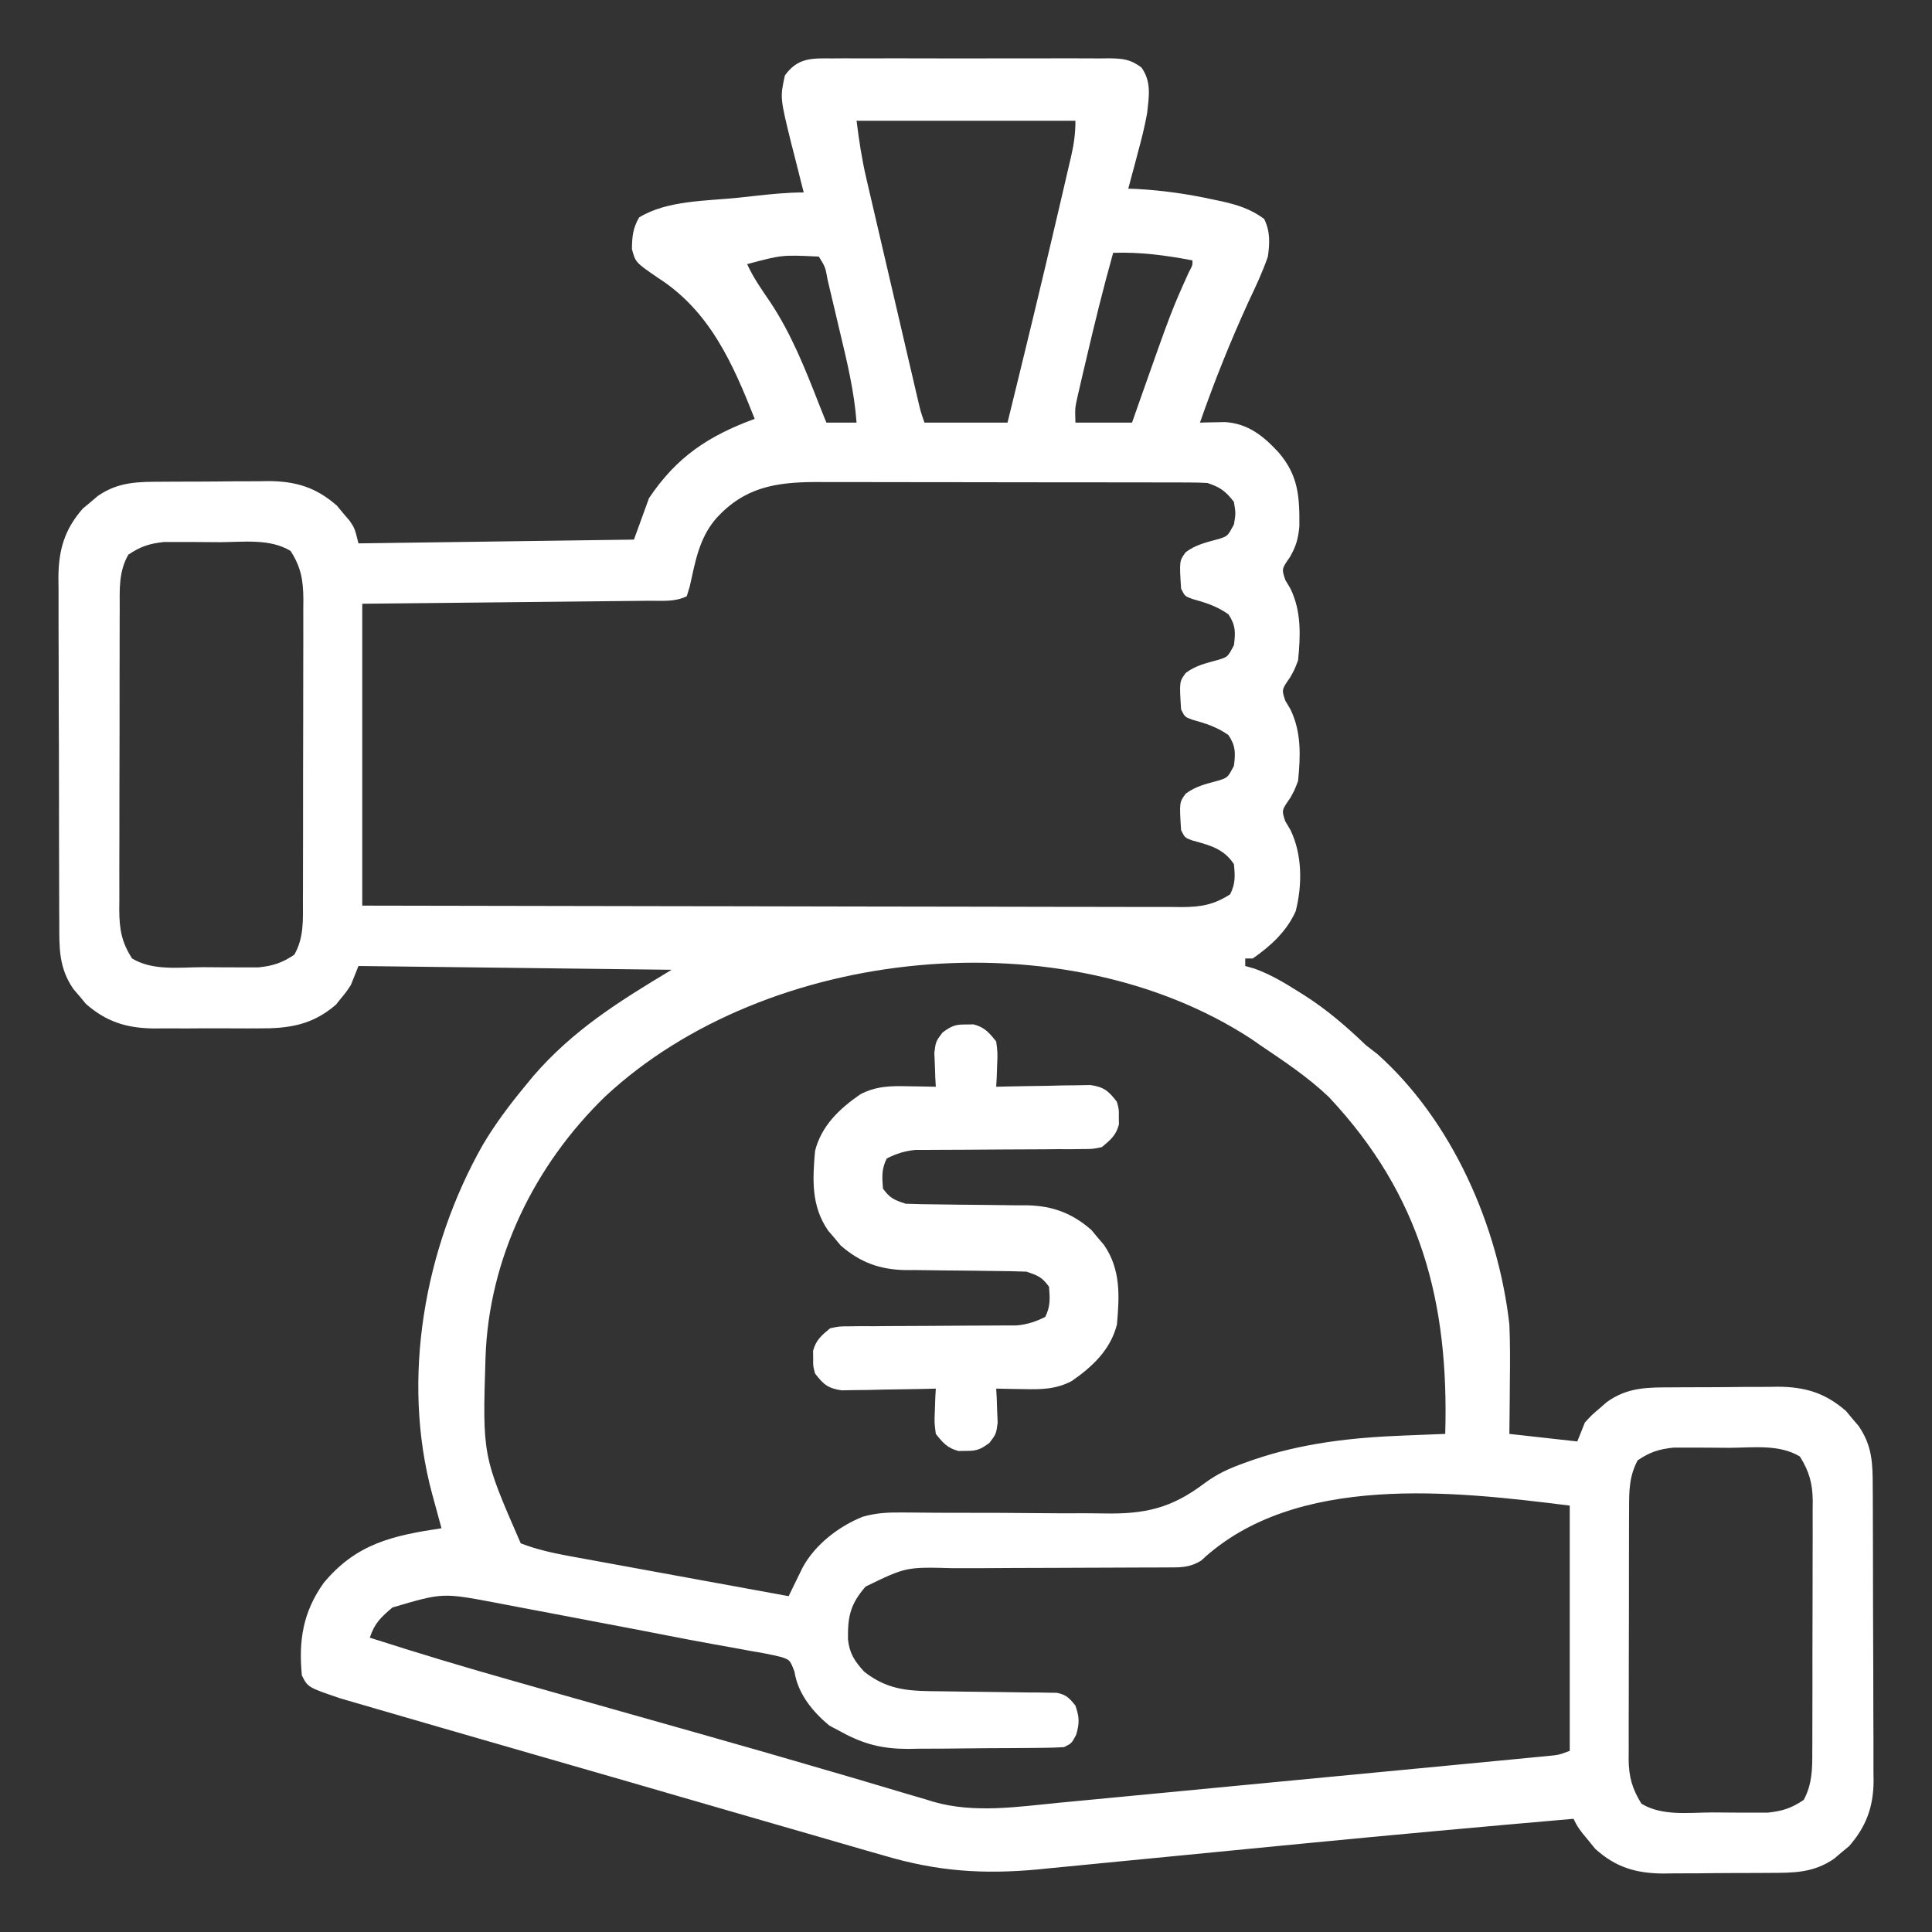 <?xml version="1.0" encoding="UTF-8"?>
<svg version="1.1" xmlns="http://www.w3.org/2000/svg" width="512" height="512">
<rect width="100%" height="100%" fill="#333333" stroke="none"/>
<path d="M0 0 C0.852 -0.007 1.705 -0.014 2.583 -0.021 C5.4 -0.039 8.215 -0.027 11.031 -0.014 C12.989 -0.016 14.947 -0.02 16.904 -0.025 C21.007 -0.031 25.109 -0.023 29.211 -0.004 C34.47 0.019 39.729 0.006 44.989 -0.018 C49.031 -0.033 53.073 -0.028 57.115 -0.018 C59.055 -0.015 60.994 -0.018 62.933 -0.028 C65.644 -0.038 68.352 -0.022 71.062 0 C71.865 -0.008 72.667 -0.016 73.493 -0.025 C77.086 0.03 79.126 0.211 82.031 2.412 C84.73 6.2 84.012 10.056 83.531 14.518 C82.882 18.116 81.997 21.617 81.031 25.143 C80.793 26.051 80.554 26.96 80.309 27.896 C79.727 30.107 79.134 32.313 78.531 34.518 C79.626 34.556 79.626 34.556 80.742 34.596 C87.67 34.972 94.258 35.919 101.031 37.393 C102.179 37.635 102.179 37.635 103.349 37.882 C107.556 38.838 110.995 39.92 114.531 42.518 C116.178 45.81 116.038 48.96 115.531 52.518 C114.134 56.592 112.31 60.439 110.469 64.33 C105.628 74.903 101.364 85.543 97.531 96.518 C98.133 96.5 98.735 96.483 99.355 96.465 C100.153 96.451 100.951 96.438 101.773 96.424 C102.561 96.406 103.348 96.389 104.16 96.371 C110.255 96.748 114.41 100.087 118.406 104.455 C123.653 110.592 123.941 116.195 123.875 124.064 C123.548 127.348 123.007 129.247 121.406 132.08 C119.163 135.286 119.163 135.286 120.156 138.205 C120.61 138.968 121.064 139.731 121.531 140.518 C124.444 146.599 124.189 152.912 123.531 159.518 C122.562 162.033 122.562 162.033 121.406 164.08 C119.163 167.286 119.163 167.286 120.156 170.205 C120.61 170.968 121.064 171.731 121.531 172.518 C124.444 178.599 124.189 184.912 123.531 191.518 C122.562 194.033 122.562 194.033 121.406 196.08 C119.163 199.286 119.163 199.286 120.156 202.205 C120.61 202.968 121.064 203.731 121.531 204.518 C124.665 211.061 124.677 218.977 122.914 225.963 C120.548 231.302 116.285 235.225 111.531 238.518 C110.871 238.518 110.211 238.518 109.531 238.518 C109.531 239.178 109.531 239.838 109.531 240.518 C110.361 240.753 111.192 240.989 112.047 241.232 C116.147 242.745 119.598 244.755 123.281 247.08 C123.984 247.521 124.687 247.962 125.412 248.417 C131.35 252.231 136.438 256.64 141.531 261.518 C142.542 262.301 143.553 263.085 144.594 263.893 C164.408 281.599 176.585 309.438 179.531 335.518 C179.748 340.605 179.723 345.677 179.656 350.768 C179.646 352.11 179.637 353.452 179.629 354.795 C179.606 358.036 179.57 361.277 179.531 364.518 C185.471 365.178 191.411 365.838 197.531 366.518 C198.191 364.868 198.851 363.218 199.531 361.518 C201.301 359.568 201.301 359.568 203.344 357.83 C204.01 357.249 204.677 356.667 205.363 356.068 C210.927 352.089 216.188 352.197 222.801 352.182 C223.796 352.175 224.791 352.168 225.816 352.161 C227.918 352.151 230.02 352.147 232.122 352.147 C235.322 352.143 238.521 352.106 241.721 352.068 C243.768 352.062 245.816 352.059 247.863 352.057 C248.812 352.042 249.762 352.028 250.74 352.013 C257.968 352.062 263.29 353.677 268.773 358.482 C269.312 359.133 269.851 359.784 270.406 360.455 C270.961 361.103 271.515 361.752 272.086 362.42 C275.711 367.681 275.828 372.403 275.822 378.587 C275.828 379.492 275.835 380.397 275.842 381.329 C275.861 384.315 275.865 387.301 275.867 390.287 C275.874 392.368 275.88 394.449 275.887 396.531 C275.899 400.893 275.903 405.254 275.902 409.616 C275.902 415.195 275.929 420.773 275.963 426.351 C275.986 430.65 275.99 434.949 275.989 439.248 C275.991 441.304 276 443.36 276.015 445.416 C276.035 448.298 276.029 451.178 276.017 454.06 C276.028 454.902 276.04 455.745 276.051 456.612 C275.979 463.413 274.072 468.618 269.566 473.76 C268.915 474.299 268.264 474.837 267.594 475.393 C266.945 475.947 266.297 476.501 265.629 477.072 C260.047 480.918 254.829 480.838 248.262 480.854 C247.267 480.86 246.272 480.867 245.247 480.874 C243.145 480.884 241.042 480.889 238.94 480.888 C235.74 480.893 232.542 480.929 229.342 480.967 C227.294 480.973 225.247 480.977 223.199 480.979 C222.25 480.993 221.301 481.007 220.323 481.022 C213.068 480.973 207.68 479.38 202.254 474.447 C201.432 473.43 201.432 473.43 200.594 472.393 C199.745 471.368 199.745 471.368 198.879 470.322 C197.531 468.518 197.531 468.518 196.531 466.518 C172.586 468.597 148.653 470.769 124.73 473.096 C122.454 473.316 120.178 473.537 117.901 473.758 C108.643 474.655 99.384 475.554 90.127 476.465 C84.344 477.034 78.56 477.595 72.776 478.152 C70.615 478.361 68.454 478.573 66.293 478.788 C63.287 479.087 60.28 479.376 57.272 479.663 C56.419 479.75 55.565 479.838 54.686 479.927 C39.953 481.301 27.84 480.43 13.755 476.251 C12.148 475.791 10.539 475.333 8.93 474.876 C4.611 473.645 0.3 472.388 -4.01 471.126 C-8.54 469.803 -13.078 468.504 -17.614 467.202 C-25.219 465.016 -32.818 462.814 -40.415 460.602 C-50.156 457.764 -59.905 454.952 -69.656 452.148 C-78.064 449.73 -86.469 447.302 -94.874 444.871 C-97.566 444.093 -100.259 443.316 -102.951 442.539 C-107.18 441.318 -111.407 440.09 -115.633 438.858 C-117.181 438.407 -118.73 437.958 -120.279 437.512 C-122.397 436.901 -124.513 436.283 -126.629 435.663 C-128.403 435.147 -128.403 435.147 -130.214 434.621 C-138.887 431.681 -138.887 431.681 -140.469 428.518 C-141.365 419.234 -140.164 411.739 -134.738 404.072 C-126.046 393.558 -116.37 391.465 -103.469 389.518 C-103.746 388.504 -104.023 387.491 -104.309 386.447 C-104.675 385.096 -105.041 383.744 -105.406 382.393 C-105.589 381.727 -105.771 381.062 -105.959 380.377 C-114.198 349.816 -107.976 315.263 -92.598 288.049 C-89.341 282.518 -85.545 277.468 -81.469 272.518 C-80.709 271.593 -79.95 270.669 -79.168 269.717 C-68.593 257.48 -56.421 249.889 -42.469 241.518 C-69.859 241.188 -97.249 240.858 -125.469 240.518 C-126.129 242.168 -126.789 243.818 -127.469 245.518 C-128.695 247.396 -128.695 247.396 -130.094 249.08 C-130.763 249.917 -130.763 249.917 -131.445 250.771 C-137.727 256.192 -143.946 257.118 -152.031 257.049 C-153.022 257.053 -154.013 257.056 -155.033 257.06 C-157.118 257.063 -159.202 257.056 -161.286 257.039 C-164.46 257.018 -167.631 257.039 -170.805 257.064 C-172.839 257.062 -174.872 257.057 -176.906 257.049 C-177.846 257.057 -178.786 257.065 -179.754 257.073 C-186.929 256.972 -192.268 255.323 -197.711 250.553 C-198.519 249.576 -198.519 249.576 -199.344 248.58 C-199.898 247.932 -200.452 247.283 -201.023 246.615 C-204.931 240.944 -204.765 235.649 -204.759 228.979 C-204.766 227.918 -204.773 226.858 -204.78 225.765 C-204.799 222.259 -204.803 218.754 -204.805 215.248 C-204.811 212.808 -204.818 210.368 -204.825 207.928 C-204.837 202.813 -204.841 197.698 -204.839 192.583 C-204.839 186.036 -204.866 179.489 -204.901 172.942 C-204.923 167.902 -204.927 162.862 -204.926 157.822 C-204.928 155.409 -204.937 152.995 -204.953 150.582 C-204.972 147.202 -204.967 143.824 -204.955 140.444 C-204.966 139.452 -204.977 138.46 -204.989 137.438 C-204.923 130.153 -203.35 124.805 -198.504 119.275 C-197.853 118.737 -197.202 118.198 -196.531 117.643 C-195.883 117.088 -195.234 116.534 -194.566 115.963 C-188.984 112.117 -183.767 112.197 -177.199 112.182 C-176.204 112.175 -175.209 112.168 -174.184 112.161 C-172.082 112.151 -169.98 112.147 -167.878 112.147 C-164.678 112.143 -161.479 112.106 -158.279 112.068 C-156.232 112.062 -154.184 112.059 -152.137 112.057 C-151.188 112.042 -150.238 112.028 -149.26 112.013 C-142.006 112.062 -136.688 113.691 -131.191 118.518 C-130.644 119.178 -130.096 119.838 -129.531 120.518 C-128.965 121.178 -128.399 121.838 -127.816 122.518 C-126.469 124.518 -126.469 124.518 -125.469 128.518 C-101.379 128.188 -77.289 127.858 -52.469 127.518 C-50.489 122.073 -50.489 122.073 -48.469 116.518 C-41.141 105.598 -32.729 100.019 -20.469 95.518 C-26.279 80.787 -32.407 66.88 -46.137 58.123 C-52.064 54.043 -52.064 54.043 -53 50.518 C-52.948 47.193 -52.784 45.062 -51.094 42.143 C-43.703 37.568 -33.034 37.792 -24.594 36.893 C-22.78 36.691 -22.78 36.691 -20.93 36.486 C-16.411 35.994 -12.018 35.518 -7.469 35.518 C-7.62 34.934 -7.772 34.35 -7.928 33.749 C-8.62 31.05 -9.295 28.346 -9.969 25.643 C-10.207 24.725 -10.446 23.807 -10.691 22.861 C-13.759 10.415 -13.759 10.415 -12.469 4.518 C-9.111 -0.191 -5.366 -0.054 0 0 Z M6.531 16.518 C7.192 21.8 7.904 26.584 9.098 31.712 C9.252 32.382 9.407 33.051 9.566 33.74 C10.071 35.924 10.582 38.105 11.094 40.287 C11.449 41.815 11.804 43.344 12.158 44.872 C12.899 48.061 13.642 51.249 14.388 54.436 C15.343 58.522 16.294 62.609 17.243 66.696 C17.974 69.846 18.707 72.995 19.44 76.144 C19.792 77.651 20.142 79.159 20.493 80.666 C20.982 82.768 21.473 84.869 21.965 86.97 C22.244 88.165 22.523 89.36 22.81 90.591 C23.498 93.553 23.498 93.553 24.531 96.518 C31.791 96.518 39.051 96.518 46.531 96.518 C51.112 77.881 55.648 59.235 59.992 40.542 C60.392 38.821 60.794 37.1 61.198 35.379 C61.763 32.966 62.322 30.553 62.879 28.139 C63.131 27.066 63.131 27.066 63.389 25.972 C64.139 22.691 64.531 19.91 64.531 16.518 C45.391 16.518 26.251 16.518 6.531 16.518 Z M74.531 51.518 C71.865 61.022 69.523 70.592 67.281 80.205 C66.876 81.925 66.876 81.925 66.462 83.679 C66.087 85.307 66.087 85.307 65.703 86.967 C65.477 87.94 65.251 88.912 65.019 89.915 C64.409 92.732 64.409 92.732 64.531 96.518 C69.481 96.518 74.431 96.518 79.531 96.518 C80.184 94.659 80.836 92.8 81.508 90.885 C89.977 66.883 89.977 66.883 94.57 56.693 C95.599 54.762 95.599 54.762 95.531 53.518 C88.434 52.173 81.759 51.277 74.531 51.518 Z M-22.469 54.518 C-20.805 58.151 -18.597 61.287 -16.344 64.58 C-10.758 72.993 -7.134 82.149 -3.469 91.518 C-2.802 93.184 -2.136 94.851 -1.469 96.518 C1.171 96.518 3.811 96.518 6.531 96.518 C5.927 88.279 4.01 80.378 2.093 72.367 C1.526 69.997 0.97 67.625 0.414 65.252 C0.058 63.747 -0.299 62.241 -0.656 60.736 C-0.823 60.026 -0.99 59.316 -1.161 58.584 C-1.753 55.273 -1.753 55.273 -3.469 52.518 C-13.246 52.046 -13.246 52.046 -22.469 54.518 Z M-30.719 121.955 C-35.216 127.166 -36.216 133.414 -37.688 139.971 C-38.074 141.231 -38.074 141.231 -38.469 142.518 C-41.605 144.086 -44.962 143.697 -48.407 143.723 C-49.636 143.738 -49.636 143.738 -50.89 143.753 C-53.607 143.785 -56.323 143.809 -59.039 143.834 C-60.92 143.855 -62.8 143.876 -64.68 143.897 C-69.635 143.952 -74.59 144.002 -79.545 144.05 C-85.487 144.109 -91.43 144.175 -97.372 144.24 C-106.404 144.338 -115.436 144.427 -124.469 144.518 C-124.469 170.918 -124.469 197.318 -124.469 224.518 C-96.035 224.584 -67.601 224.639 -39.166 224.671 C-35.809 224.675 -32.452 224.678 -29.095 224.682 C-28.093 224.684 -28.093 224.684 -27.07 224.685 C-16.249 224.698 -5.428 224.721 5.393 224.749 C16.496 224.777 27.6 224.794 38.703 224.8 C44.94 224.804 51.176 224.813 57.413 224.835 C63.282 224.855 69.15 224.861 75.019 224.857 C77.174 224.858 79.329 224.864 81.484 224.875 C84.425 224.89 87.365 224.887 90.306 224.878 C91.16 224.887 92.014 224.896 92.894 224.905 C97.836 224.868 101.254 224.275 105.531 221.518 C106.952 218.677 106.846 216.663 106.531 213.518 C103.814 209.383 100.008 208.495 95.457 207.229 C93.531 206.518 93.531 206.518 92.531 204.518 C92.063 197.149 92.063 197.149 93.762 194.857 C96.428 192.839 99.286 192.24 102.473 191.361 C104.882 190.598 104.882 190.598 106.531 187.518 C106.969 184.086 107.014 182.252 105.094 179.33 C102.017 177.154 99.065 176.233 95.457 175.229 C93.531 174.518 93.531 174.518 92.531 172.518 C92.063 165.149 92.063 165.149 93.762 162.857 C96.428 160.839 99.286 160.24 102.473 159.361 C104.882 158.598 104.882 158.598 106.531 155.518 C106.969 152.086 107.014 150.252 105.094 147.33 C102.017 145.154 99.065 144.233 95.457 143.229 C93.531 142.518 93.531 142.518 92.531 140.518 C92.063 133.149 92.063 133.149 93.762 130.857 C96.428 128.839 99.286 128.24 102.473 127.361 C104.882 126.598 104.882 126.598 106.531 123.518 C107.031 120.56 107.031 120.56 106.531 117.518 C104.299 114.67 102.981 113.668 99.531 112.518 C98.016 112.424 96.497 112.387 94.979 112.384 C94.046 112.38 93.112 112.375 92.15 112.371 C91.128 112.371 90.106 112.372 89.052 112.372 C87.435 112.367 87.435 112.367 85.784 112.362 C82.208 112.353 78.631 112.351 75.055 112.35 C72.569 112.346 70.084 112.343 67.599 112.34 C62.382 112.334 57.165 112.332 51.948 112.332 C45.273 112.333 38.599 112.319 31.924 112.302 C26.787 112.29 21.65 112.288 16.513 112.289 C14.053 112.288 11.593 112.283 9.133 112.276 C5.684 112.266 2.236 112.269 -1.213 112.275 C-2.224 112.269 -3.234 112.263 -4.275 112.258 C-15.01 112.305 -23.244 113.67 -30.719 121.955 Z M-186.469 131.518 C-189.044 136.071 -188.758 140.722 -188.743 145.802 C-188.749 146.73 -188.754 147.657 -188.759 148.613 C-188.773 151.674 -188.772 154.734 -188.77 157.795 C-188.773 159.926 -188.778 162.057 -188.783 164.187 C-188.79 168.652 -188.79 173.116 -188.784 177.581 C-188.779 183.298 -188.796 189.016 -188.819 194.733 C-188.834 199.133 -188.834 203.533 -188.831 207.934 C-188.832 210.041 -188.837 212.149 -188.847 214.257 C-188.859 217.206 -188.853 220.154 -188.841 223.103 C-188.849 223.972 -188.856 224.84 -188.864 225.734 C-188.821 230.729 -188.264 234.2 -185.469 238.518 C-179.976 241.854 -172.98 240.852 -166.749 240.833 C-164.541 240.83 -162.335 240.854 -160.127 240.879 C-158.711 240.881 -157.295 240.882 -155.879 240.881 C-154.602 240.884 -153.324 240.887 -152.008 240.89 C-148.093 240.478 -145.732 239.712 -142.469 237.518 C-139.893 232.965 -140.18 228.313 -140.194 223.233 C-140.189 222.305 -140.184 221.378 -140.179 220.422 C-140.165 217.362 -140.166 214.301 -140.168 211.24 C-140.164 209.109 -140.16 206.979 -140.155 204.848 C-140.148 200.383 -140.148 195.919 -140.153 191.454 C-140.159 185.737 -140.142 180.019 -140.119 174.302 C-140.104 169.902 -140.103 165.502 -140.106 161.102 C-140.106 158.994 -140.1 156.886 -140.09 154.778 C-140.078 151.829 -140.085 148.881 -140.096 145.932 C-140.089 145.064 -140.081 144.195 -140.073 143.301 C-140.117 138.307 -140.674 134.835 -143.469 130.518 C-148.962 127.181 -155.958 128.183 -162.188 128.202 C-164.396 128.205 -166.603 128.182 -168.811 128.156 C-170.227 128.154 -171.643 128.153 -173.059 128.154 C-174.336 128.151 -175.613 128.148 -176.929 128.145 C-180.844 128.557 -183.205 129.323 -186.469 131.518 Z M-60.084 275.093 C-78.867 293.297 -90.943 318.016 -91.805 344.338 C-92.613 370.259 -92.613 370.259 -82.469 393.518 C-78.318 395.11 -74.186 396.048 -69.821 396.846 C-68.869 397.022 -68.869 397.022 -67.897 397.202 C-65.82 397.585 -63.742 397.961 -61.664 398.338 C-60.215 398.604 -58.767 398.87 -57.318 399.136 C-53.521 399.834 -49.723 400.526 -45.925 401.218 C-42.043 401.925 -38.162 402.638 -34.281 403.35 C-26.678 404.744 -19.074 406.132 -11.469 407.518 C-11.135 406.828 -10.802 406.139 -10.458 405.429 C-10.016 404.526 -9.573 403.623 -9.117 402.693 C-8.681 401.798 -8.244 400.902 -7.794 399.98 C-4.513 393.885 1.783 389.011 8.188 386.459 C11.945 385.401 15.066 385.3 18.967 385.342 C20.046 385.348 20.046 385.348 21.148 385.355 C22.703 385.365 24.258 385.379 25.813 385.396 C29.14 385.429 32.466 385.426 35.794 385.426 C41.974 385.426 48.154 385.441 54.334 385.514 C58.647 385.564 62.958 385.569 67.271 385.546 C68.9 385.545 70.53 385.561 72.16 385.593 C82.984 385.801 89.926 384.222 98.667 377.654 C102.209 375.012 105.383 373.618 109.531 372.143 C110.189 371.908 110.847 371.674 111.525 371.433 C124.574 366.946 137.833 365.478 151.531 364.955 C152.592 364.912 153.653 364.869 154.746 364.824 C157.341 364.719 159.936 364.617 162.531 364.518 C163.542 329.613 156.127 301.299 131.719 275.268 C126.209 269.995 119.833 265.774 113.531 261.518 C112.732 260.961 111.933 260.404 111.109 259.83 C61.455 227.432 -17.142 235.119 -60.084 275.093 Z M213.531 371.518 C211.281 375.676 211.241 379.715 211.257 384.334 C211.251 385.105 211.246 385.876 211.241 386.671 C211.227 389.213 211.228 391.754 211.23 394.295 C211.227 396.067 211.222 397.839 211.217 399.611 C211.21 403.322 211.21 407.034 211.216 410.745 C211.221 415.494 211.204 420.243 211.181 424.992 C211.166 428.651 211.166 432.309 211.169 435.968 C211.168 437.719 211.163 439.47 211.153 441.22 C211.141 443.671 211.147 446.121 211.159 448.572 C211.151 449.291 211.144 450.009 211.136 450.75 C211.184 455.392 212.072 458.58 214.531 462.518 C220.024 465.854 227.02 464.852 233.251 464.833 C235.459 464.83 237.665 464.854 239.873 464.879 C241.289 464.881 242.705 464.882 244.121 464.881 C245.398 464.884 246.676 464.887 247.992 464.89 C251.907 464.478 254.268 463.712 257.531 461.518 C259.782 457.359 259.822 453.32 259.806 448.701 C259.811 447.93 259.816 447.159 259.821 446.364 C259.835 443.823 259.834 441.282 259.832 438.74 C259.836 436.968 259.84 435.196 259.845 433.424 C259.852 429.713 259.852 426.002 259.847 422.29 C259.841 417.541 259.858 412.792 259.881 408.043 C259.896 404.384 259.897 400.726 259.894 397.067 C259.894 395.316 259.899 393.565 259.91 391.815 C259.922 389.364 259.915 386.914 259.904 384.463 C259.911 383.745 259.919 383.026 259.927 382.285 C259.878 377.643 258.99 374.455 256.531 370.518 C251.038 367.181 244.042 368.183 237.812 368.202 C235.604 368.205 233.397 368.182 231.189 368.156 C229.773 368.154 228.357 368.153 226.941 368.154 C225.664 368.151 224.387 368.148 223.071 368.145 C219.156 368.557 216.795 369.323 213.531 371.518 Z M97.859 398.085 C94.586 400.099 92.071 399.896 88.243 399.902 C87.516 399.908 86.789 399.913 86.039 399.919 C84.462 399.928 82.885 399.931 81.309 399.928 C78.806 399.924 76.304 399.938 73.802 399.957 C68.483 399.993 63.163 400.007 57.844 400.018 C51.694 400.03 45.545 400.051 39.395 400.098 C36.942 400.111 34.489 400.107 32.036 400.102 C19.678 399.763 19.678 399.763 8.931 404.969 C4.834 409.684 4.175 412.921 4.254 418.979 C4.665 422.742 6.014 424.735 8.531 427.518 C15.146 432.725 21.034 432.662 29.102 432.729 C30.986 432.757 32.87 432.785 34.754 432.814 C37.714 432.856 40.675 432.893 43.635 432.919 C46.499 432.946 49.363 432.992 52.227 433.041 C53.558 433.046 53.558 433.046 54.916 433.051 C55.741 433.067 56.565 433.084 57.415 433.101 C58.139 433.109 58.863 433.117 59.61 433.126 C62.089 433.631 62.972 434.561 64.531 436.518 C65.582 439.589 65.644 441.135 64.719 444.268 C63.531 446.518 63.531 446.518 61.531 447.518 C59.976 447.628 58.416 447.677 56.857 447.695 C55.399 447.714 55.399 447.714 53.912 447.733 C52.857 447.741 51.802 447.748 50.715 447.756 C49.629 447.764 48.544 447.772 47.425 447.78 C45.121 447.794 42.817 447.805 40.512 447.813 C37.007 447.83 33.503 447.874 29.998 447.918 C27.758 447.928 25.518 447.937 23.277 447.943 C22.236 447.961 21.195 447.978 20.123 447.996 C13.361 447.977 8.456 446.769 2.531 443.518 C1.479 442.961 0.427 442.404 -0.656 441.83 C-5.114 438.164 -9.044 433.336 -9.921 427.522 C-11.113 424.445 -11.113 424.445 -13.348 423.665 C-16.065 422.982 -18.77 422.49 -21.535 422.037 C-23.119 421.744 -23.119 421.744 -24.735 421.444 C-27.062 421.014 -29.391 420.595 -31.722 420.186 C-35.588 419.496 -39.443 418.759 -43.296 418.003 C-49.528 416.784 -55.765 415.59 -62.005 414.414 C-66.318 413.601 -70.629 412.78 -74.939 411.952 C-77.762 411.412 -80.586 410.88 -83.41 410.349 C-85.376 409.978 -87.342 409.598 -89.307 409.219 C-103.204 406.602 -103.204 406.602 -116.469 410.518 C-119.568 413.155 -121.182 414.658 -122.469 418.518 C-109.737 422.61 -96.956 426.45 -84.086 430.08 C-82.272 430.594 -80.458 431.109 -78.644 431.623 C-72.878 433.258 -67.111 434.888 -61.344 436.518 C-54.41 438.478 -47.476 440.438 -40.542 442.4 C-38.584 442.955 -36.625 443.509 -34.667 444.062 C-22.832 447.411 -11.01 450.799 0.789 454.271 C3.065 454.938 5.341 455.604 7.617 456.27 C11.59 457.432 15.556 458.615 19.52 459.809 C21.258 460.318 22.996 460.826 24.734 461.334 C25.465 461.561 26.195 461.788 26.948 462.021 C37.762 465.122 49.321 463.323 60.34 462.248 C61.785 462.112 63.23 461.975 64.676 461.839 C68.562 461.473 72.447 461.099 76.333 460.724 C80.411 460.331 84.49 459.944 88.568 459.556 C95.405 458.905 102.241 458.249 109.077 457.591 C116.98 456.83 124.884 456.076 132.788 455.325 C140.407 454.601 148.025 453.873 155.643 453.143 C158.881 452.833 162.119 452.524 165.357 452.216 C169.162 451.854 172.966 451.489 176.77 451.12 C178.167 450.986 179.564 450.852 180.961 450.72 C182.864 450.54 184.768 450.355 186.671 450.169 C187.736 450.067 188.802 449.965 189.9 449.859 C192.634 449.59 192.634 449.59 195.531 448.518 C195.531 427.068 195.531 405.618 195.531 383.518 C165.02 379.704 122.755 374.748 97.859 398.085 Z " fill="#ffffff" transform="translate(220.469,15.482)"/>
<path d="M0 0 C0.66 -0.01 1.32 -0.021 2 -0.031 C4.949 0.752 6.103 2.135 8 4.5 C8.391 7.516 8.391 7.516 8.25 10.75 C8.214 11.828 8.178 12.905 8.141 14.016 C8.094 14.835 8.048 15.655 8 16.5 C8.827 16.479 9.655 16.458 10.507 16.437 C14.254 16.353 18.002 16.301 21.75 16.25 C23.052 16.216 24.354 16.183 25.695 16.148 C26.946 16.136 28.196 16.123 29.484 16.109 C30.636 16.088 31.789 16.067 32.976 16.046 C36.631 16.595 37.768 17.616 40 20.5 C40.531 22.5 40.531 22.5 40.5 24.5 C40.515 25.49 40.515 25.49 40.531 26.5 C39.759 29.407 38.29 30.592 36 32.5 C33.579 33.006 33.579 33.006 30.852 33.014 C29.827 33.027 28.803 33.041 27.747 33.054 C26.646 33.049 25.545 33.044 24.41 33.039 C23.273 33.051 22.137 33.063 20.966 33.075 C17.331 33.11 13.697 33.119 10.062 33.125 C6.432 33.141 2.801 33.163 -0.83 33.197 C-3.089 33.216 -5.349 33.226 -7.608 33.224 C-8.636 33.231 -9.663 33.237 -10.722 33.245 C-11.623 33.246 -12.524 33.247 -13.452 33.248 C-16.306 33.53 -18.436 34.226 -21 35.5 C-22.399 38.299 -22.253 40.405 -22 43.5 C-20.147 46.059 -19.062 46.479 -16 47.5 C-13.146 47.607 -10.312 47.661 -7.457 47.676 C-5.726 47.699 -3.995 47.723 -2.264 47.748 C0.457 47.783 3.178 47.812 5.899 47.826 C8.531 47.842 11.161 47.882 13.793 47.926 C14.595 47.924 15.398 47.922 16.224 47.92 C22.942 48.064 28.163 50.014 33.242 54.465 C33.781 55.116 34.32 55.767 34.875 56.438 C35.429 57.086 35.984 57.734 36.555 58.402 C41.034 64.904 40.675 71.871 40 79.5 C38.319 86.16 33.536 90.685 28 94.5 C23.781 96.711 19.848 96.741 15.188 96.625 C14.495 96.616 13.802 96.607 13.088 96.598 C11.392 96.574 9.696 96.538 8 96.5 C8.046 97.32 8.093 98.14 8.141 98.984 C8.195 100.601 8.195 100.601 8.25 102.25 C8.296 103.317 8.343 104.385 8.391 105.484 C8 108.5 8 108.5 6.234 110.859 C3.877 112.59 2.875 113.045 0 113 C-0.99 113.015 -0.99 113.015 -2 113.031 C-4.949 112.248 -6.103 110.865 -8 108.5 C-8.391 105.484 -8.391 105.484 -8.25 102.25 C-8.214 101.172 -8.178 100.095 -8.141 98.984 C-8.094 98.165 -8.048 97.345 -8 96.5 C-9.241 96.531 -9.241 96.531 -10.507 96.563 C-14.254 96.647 -18.002 96.699 -21.75 96.75 C-23.052 96.784 -24.354 96.817 -25.695 96.852 C-26.946 96.864 -28.196 96.877 -29.484 96.891 C-30.636 96.912 -31.789 96.933 -32.976 96.954 C-36.631 96.405 -37.768 95.384 -40 92.5 C-40.531 90.5 -40.531 90.5 -40.5 88.5 C-40.515 87.51 -40.515 87.51 -40.531 86.5 C-39.759 83.593 -38.29 82.408 -36 80.5 C-33.579 79.994 -33.579 79.994 -30.852 79.986 C-29.827 79.973 -28.803 79.959 -27.747 79.946 C-26.095 79.953 -26.095 79.953 -24.41 79.961 C-23.273 79.949 -22.137 79.937 -20.966 79.925 C-17.331 79.89 -13.697 79.881 -10.062 79.875 C-6.432 79.859 -2.801 79.837 0.83 79.803 C3.089 79.784 5.349 79.774 7.608 79.776 C8.636 79.769 9.663 79.763 10.722 79.755 C12.073 79.753 12.073 79.753 13.452 79.752 C16.306 79.47 18.436 78.774 21 77.5 C22.399 74.701 22.253 72.595 22 69.5 C20.147 66.941 19.062 66.521 16 65.5 C13.146 65.393 10.312 65.339 7.457 65.324 C5.726 65.301 3.995 65.277 2.264 65.252 C-0.457 65.217 -3.178 65.188 -5.899 65.174 C-8.531 65.158 -11.161 65.118 -13.793 65.074 C-14.595 65.076 -15.398 65.078 -16.224 65.08 C-22.942 64.936 -28.163 62.986 -33.242 58.535 C-33.781 57.884 -34.32 57.233 -34.875 56.562 C-35.429 55.914 -35.984 55.266 -36.555 54.598 C-41.034 48.096 -40.675 41.129 -40 33.5 C-38.319 26.84 -33.536 22.315 -28 18.5 C-23.781 16.289 -19.848 16.259 -15.188 16.375 C-14.148 16.389 -14.148 16.389 -13.088 16.402 C-11.392 16.426 -9.696 16.462 -8 16.5 C-8.046 15.68 -8.093 14.86 -8.141 14.016 C-8.195 12.399 -8.195 12.399 -8.25 10.75 C-8.296 9.683 -8.343 8.615 -8.391 7.516 C-8 4.5 -8 4.5 -6.234 2.141 C-3.877 0.41 -2.875 -0.045 0 0 Z " fill="#ffffff" transform="translate(256,271.5)"/>
</svg>
